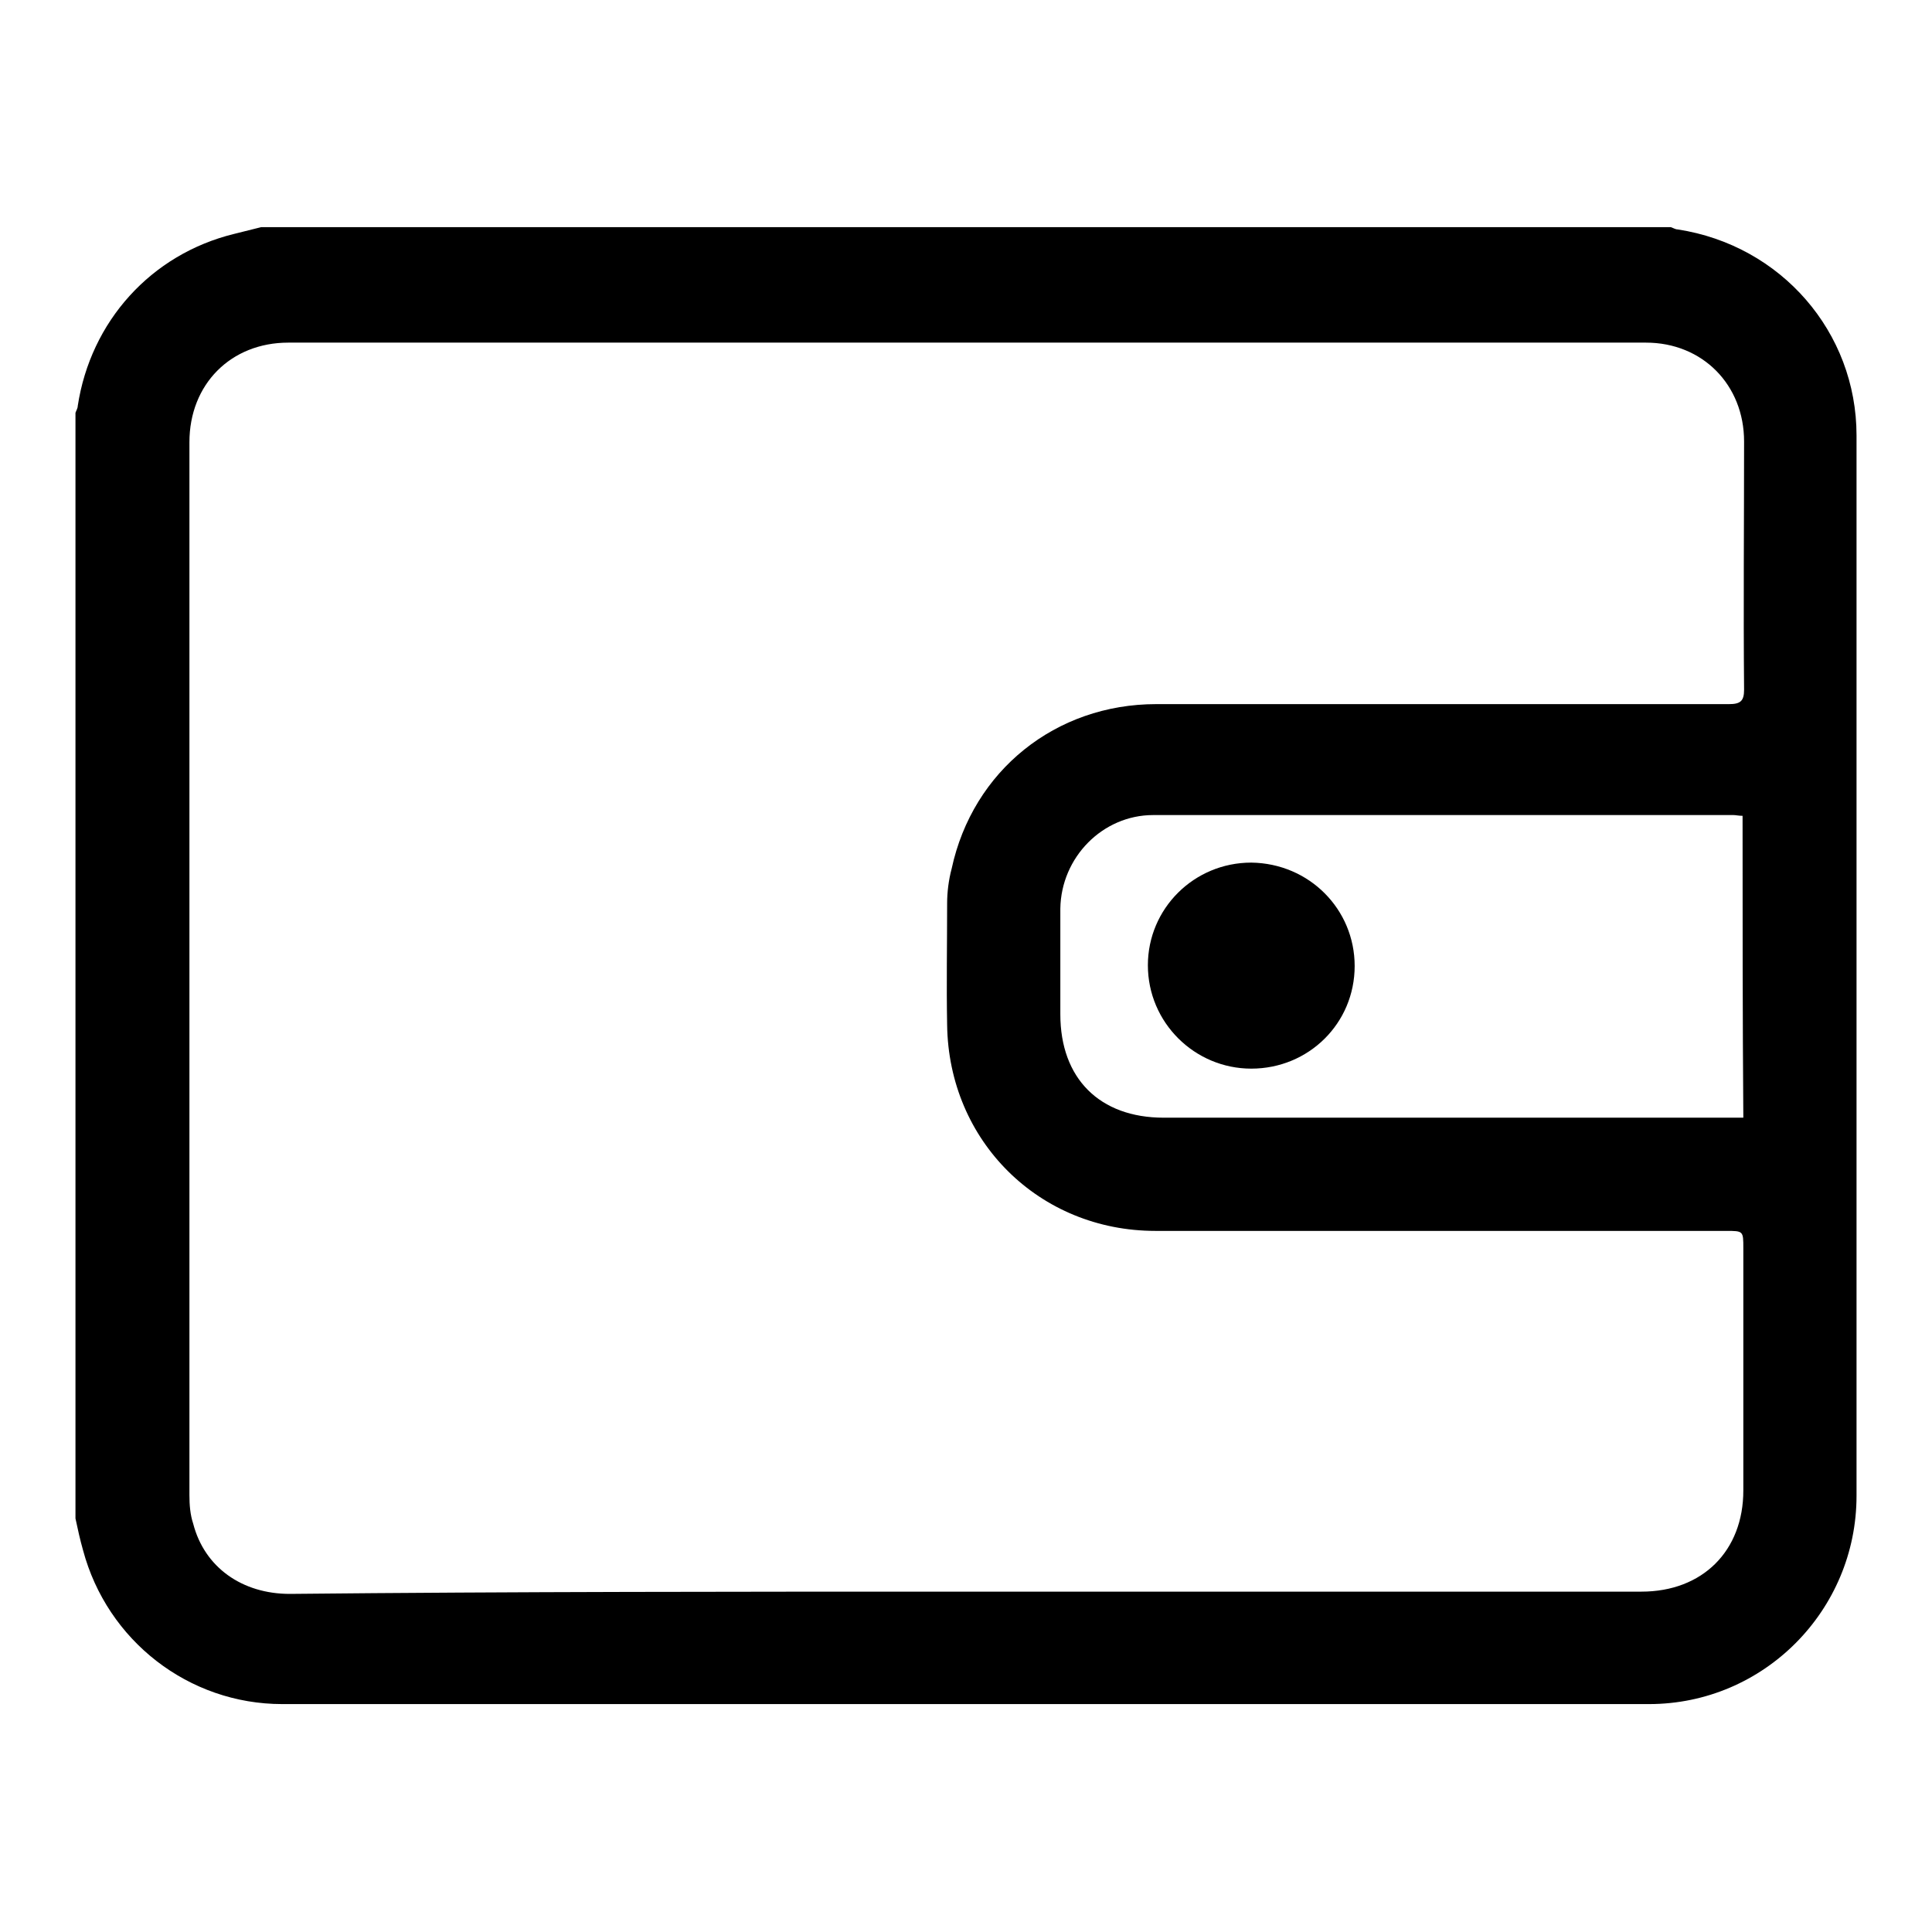 <?xml version="1.0" encoding="utf-8"?>
<!-- Svg Vector Icons : http://www.onlinewebfonts.com/icon -->
<!DOCTYPE svg PUBLIC "-//W3C//DTD SVG 1.1//EN" "http://www.w3.org/Graphics/SVG/1.1/DTD/svg11.dtd">
<svg version="1.1" xmlns="http://www.w3.org/2000/svg" xmlns:xlink="http://www.w3.org/1999/xlink" x="0px" y="0px" viewBox="0 0 256 256" enable-background="new 0 0 256 256" xml:space="preserve">
<g><g><path fill="#000000" d="M34.6,30.1c62.3,0,124.5,0,186.8,0c0.3,0.1,0.6,0.3,0.9,0.3C236,32.5,246,44,246,57.7c0,46.8,0,93.7,0,140.5c0,15.2-12.3,27.6-27.5,27.6c-60.4,0-120.7,0-181.1,0c-12.4,0-23.2-8.4-26.4-20.4c-0.4-1.4-0.7-2.8-1-4.2c0-48.8,0-97.7,0-146.5c0.1-0.3,0.3-0.6,0.3-0.9C12,42.6,20,33.7,31,31C32.2,30.7,33.4,30.4,34.6,30.1z M128,210.9c29.8,0,59.7,0,89.5,0c8.1,0,13.5-5.4,13.5-13.4c0-10.7,0-21.4,0-32.1c0-2.3,0-2.3-2.3-2.3c-25.2,0-50.4,0-75.6,0c-15.4,0-27.4-11.9-27.6-27.3c-0.1-5.4,0-10.8,0-16.1c0-1.5,0.2-3.1,0.6-4.6c2.8-13,13.8-21.8,27.1-21.8c25.3,0,50.6,0,75.9,0c1.5,0,2-0.4,2-1.9c-0.1-11,0-22,0-32.9c0-7.5-5.5-13.1-13-13.1c-60,0-119.9,0-179.9,0c-7.6,0-13.1,5.5-13.1,13.2c0,46.5,0,93,0,139.5c0,1.3,0.1,2.6,0.5,3.8c1.5,5.8,6.5,9.3,12.8,9.3C68.2,210.9,98.1,210.9,128,210.9z M230.9,108.1c-0.5,0-0.9-0.1-1.2-0.1c-25.6,0-51.3,0-76.9,0c-6.7,0-12.2,5.6-12.3,12.4c0,4.7,0,9.3,0,14c0,8.5,5.2,13.7,13.7,13.7c25,0,49.9,0,74.9,0c0.6,0,1.2,0,1.9,0C230.9,134.7,230.9,121.5,230.9,108.1z"/><path fill="#000000" d="M179.5,128c0,7.6-6.1,13.6-13.7,13.6c-7.5,0-13.7-6.1-13.7-13.7c0-7.5,6.1-13.6,13.7-13.6C173.5,114.4,179.5,120.5,179.5,128z"/></g></g>
</svg>